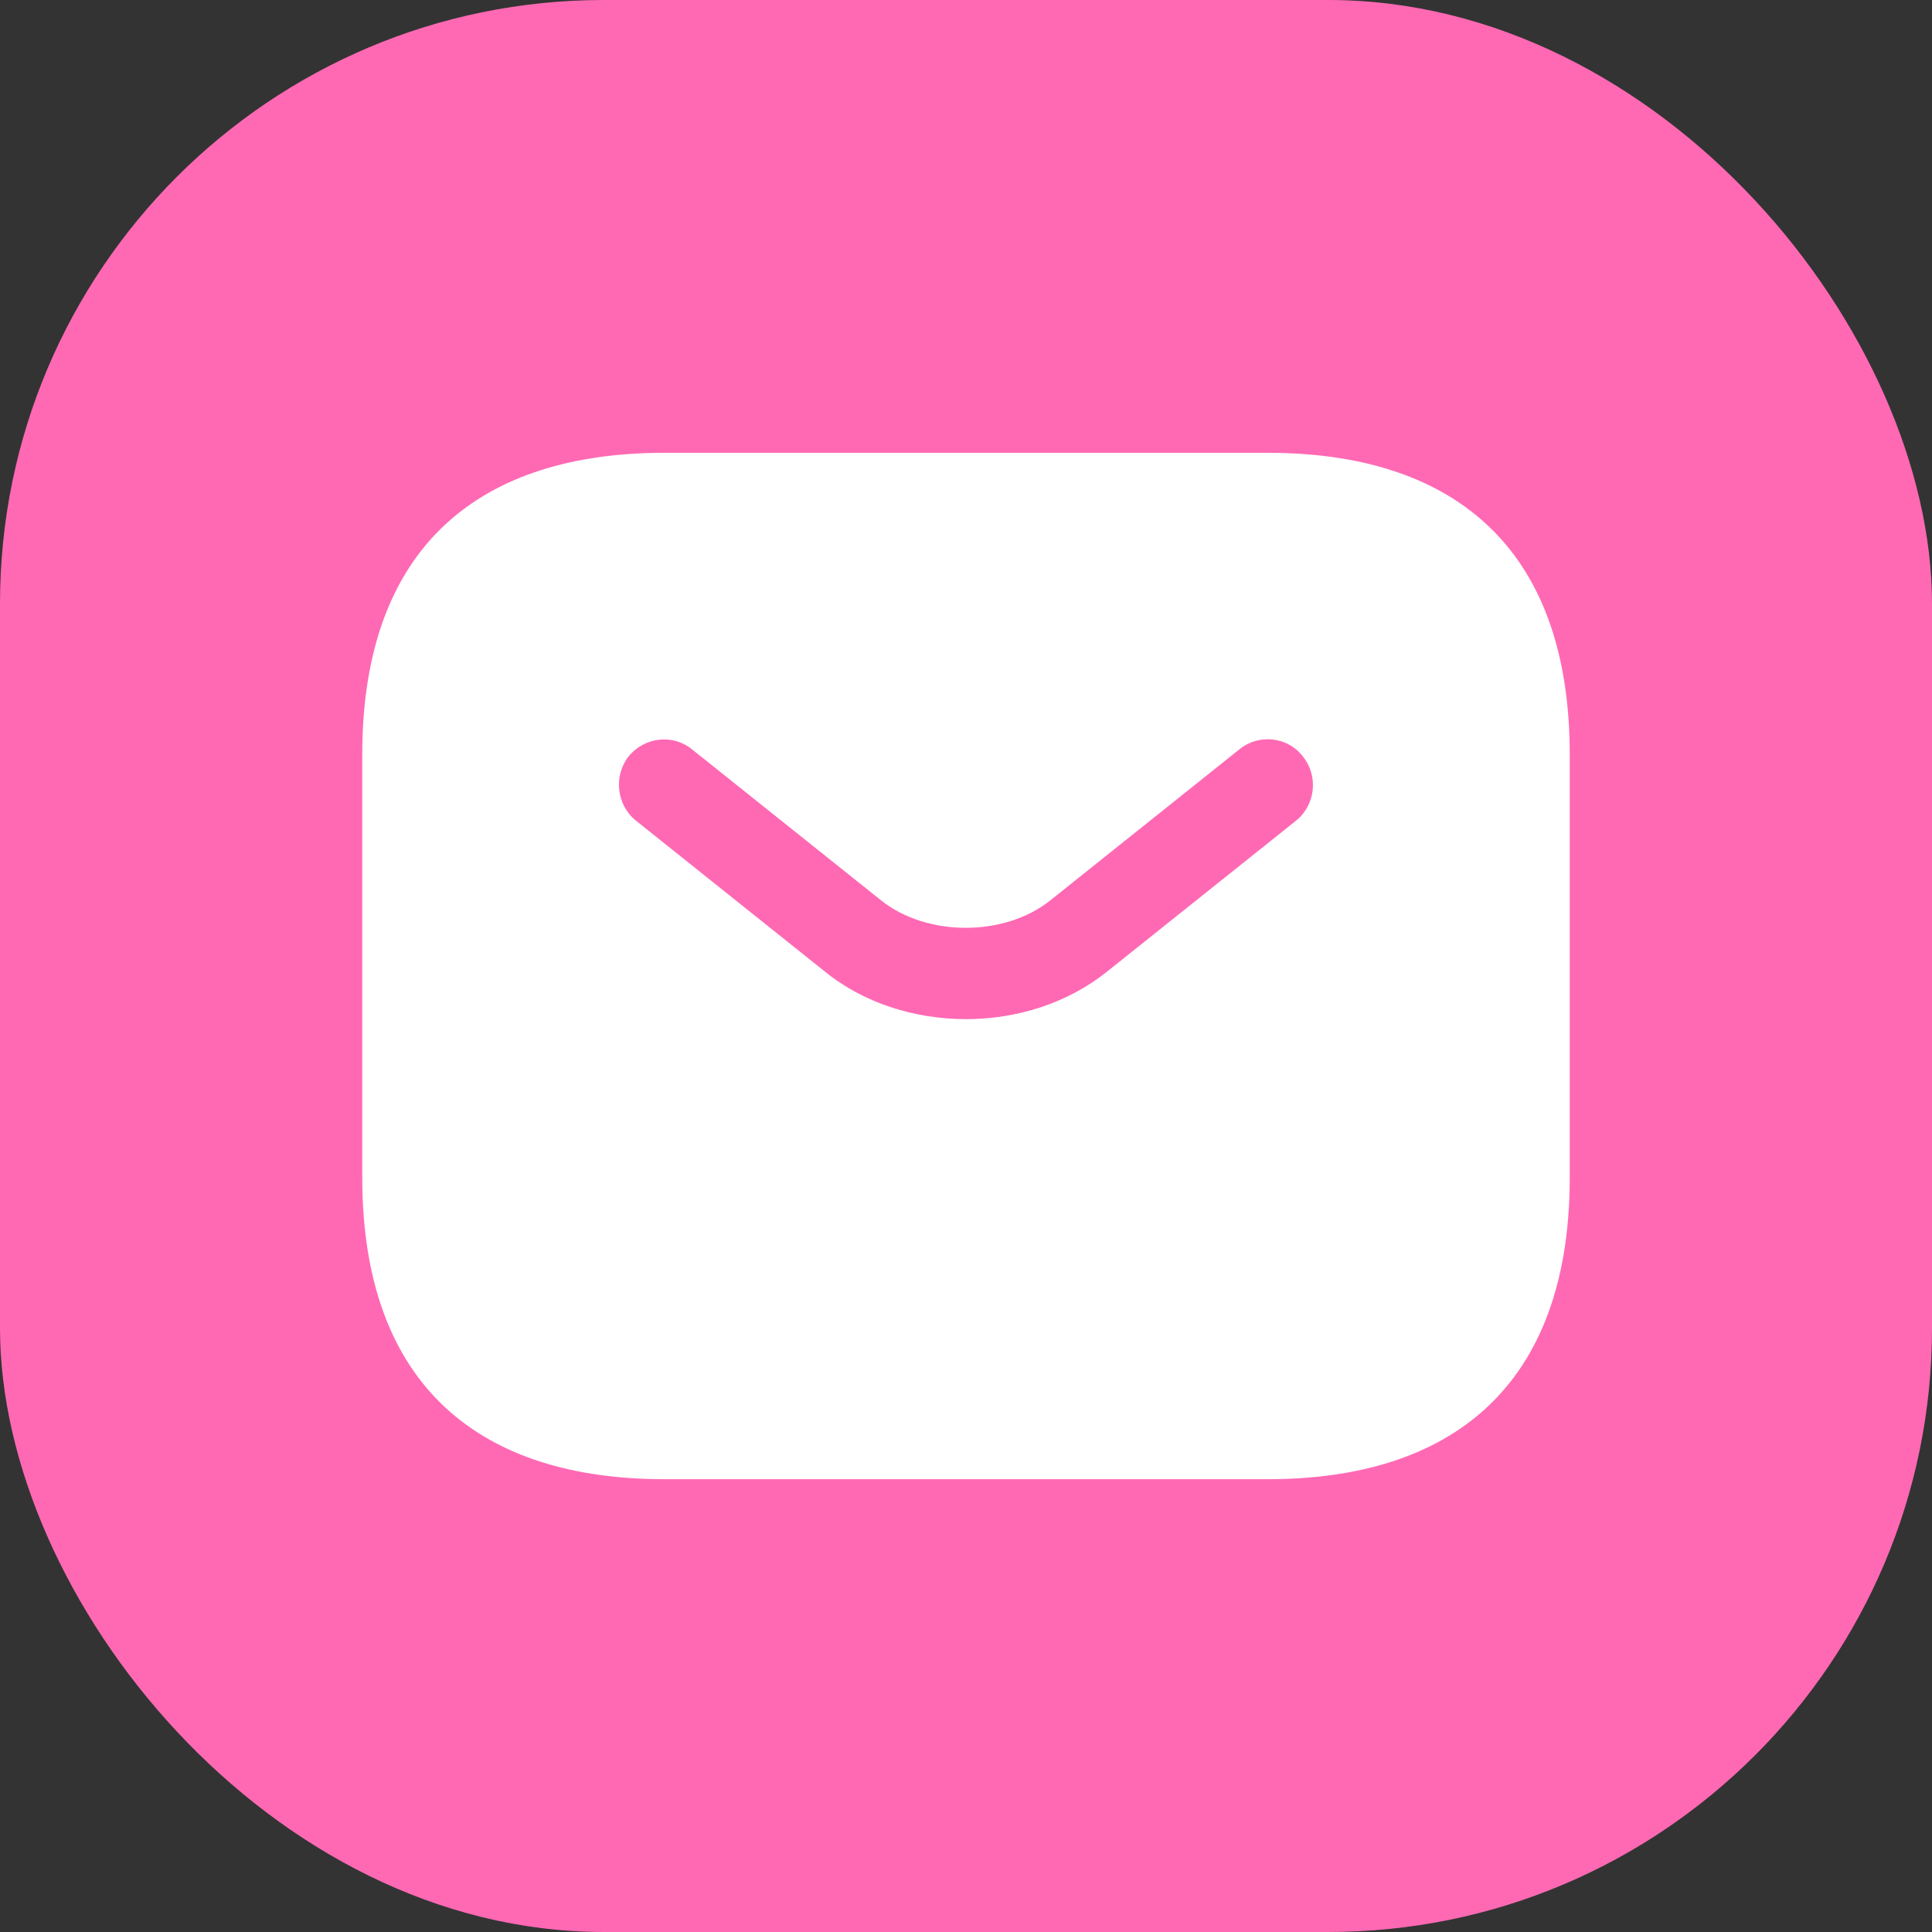 <svg width="32" height="32" viewBox="0 0 32 32" fill="none" xmlns="http://www.w3.org/2000/svg">
<rect x="0" y="0" width="32" height="32" fill="#333333" stroke="none"/>
<rect width="32" height="32" rx="10" fill="#FF69B4"/>
<path d="M21 7.5H11C8 7.5 6 9 6 12.5V19.5C6 23 8 24.5 11 24.5H21C24 24.5 26 23 26 19.5V12.5C26 9 24 7.5 21 7.5ZM21.47 13.59L18.34 16.09C17.68 16.62 16.84 16.88 16 16.88C15.16 16.88 14.31 16.62 13.66 16.09L10.53 13.59C10.21 13.33 10.16 12.85 10.41 12.53C10.67 12.21 11.14 12.15 11.46 12.41L14.59 14.91C15.35 15.52 16.64 15.52 17.4 14.91L20.53 12.41C20.85 12.15 21.33 12.2 21.58 12.53C21.84 12.85 21.79 13.33 21.47 13.59Z" fill="white"/>
</svg>
